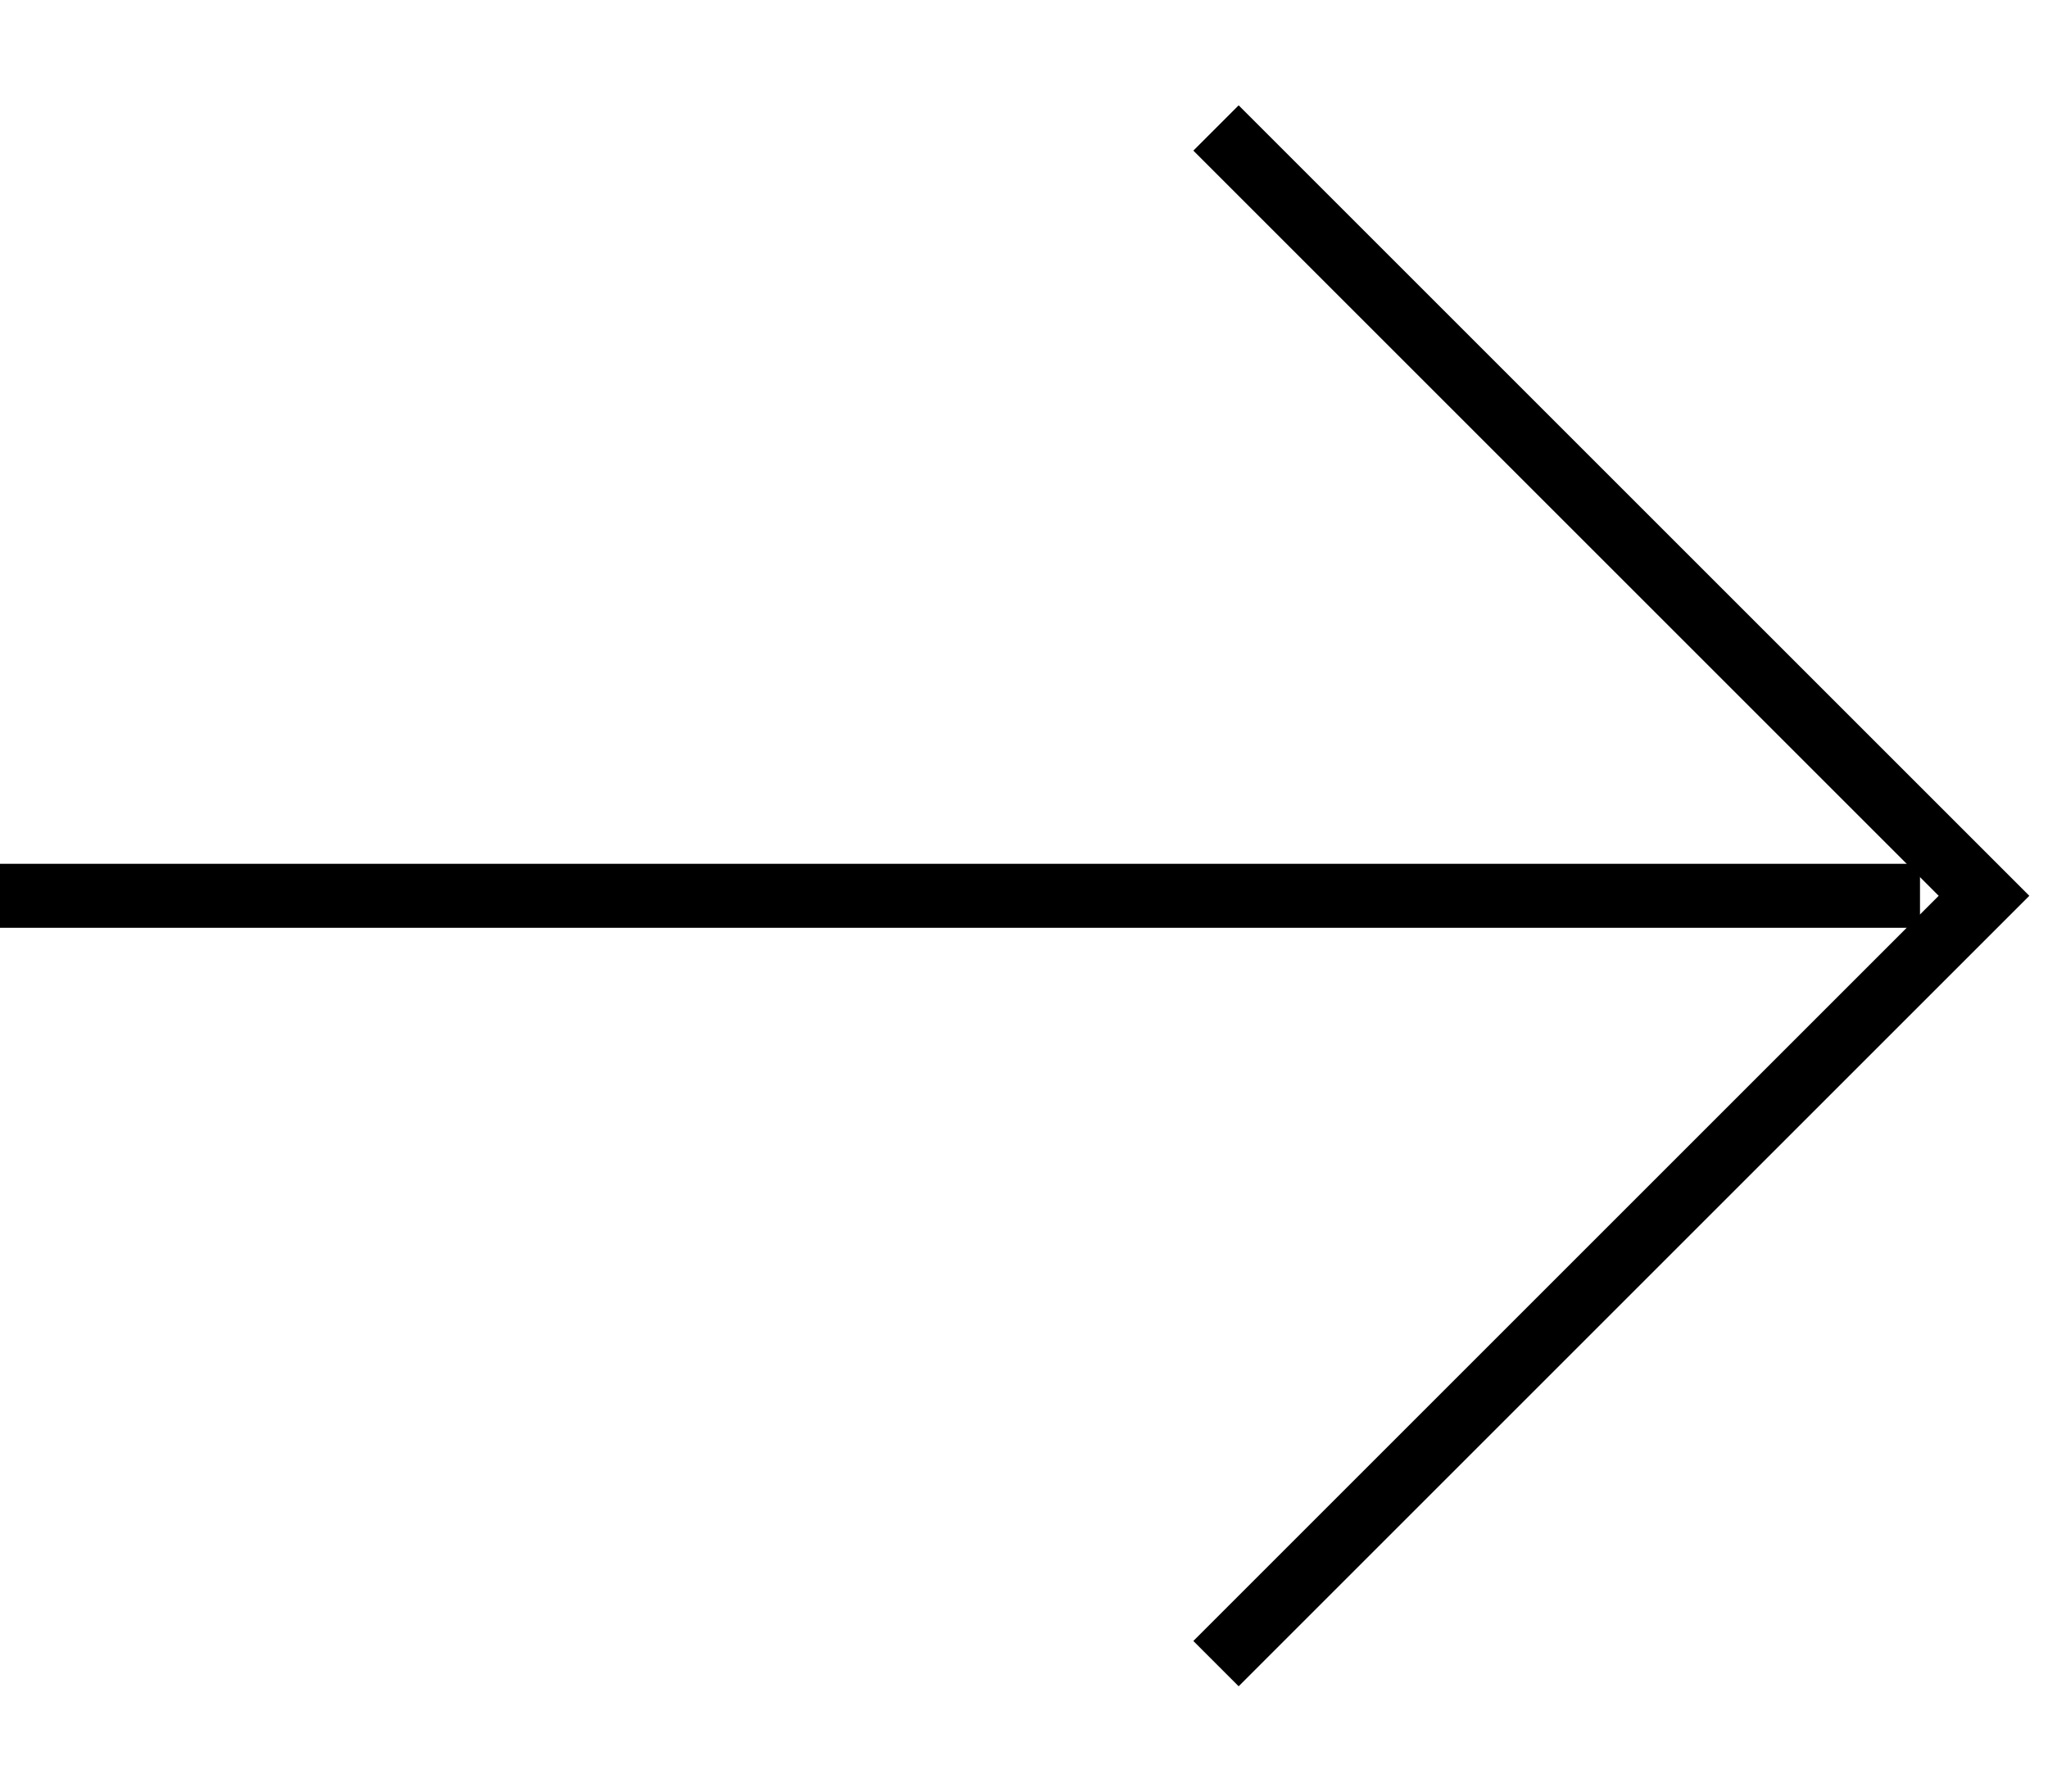 <svg width="16" height="14" viewBox="0 0 16 14" fill="none" xmlns="http://www.w3.org/2000/svg">
<path d="M15 6.75L15 7.25L-4.37114e-08 7.25L0 6.75L15 6.75Z" fill="black"/>
<path d="M15.854 7L9.677 13.177L9.323 12.823L15.146 7L9.323 1.177L9.677 0.823L15.854 7Z" fill="black"/>
</svg>

